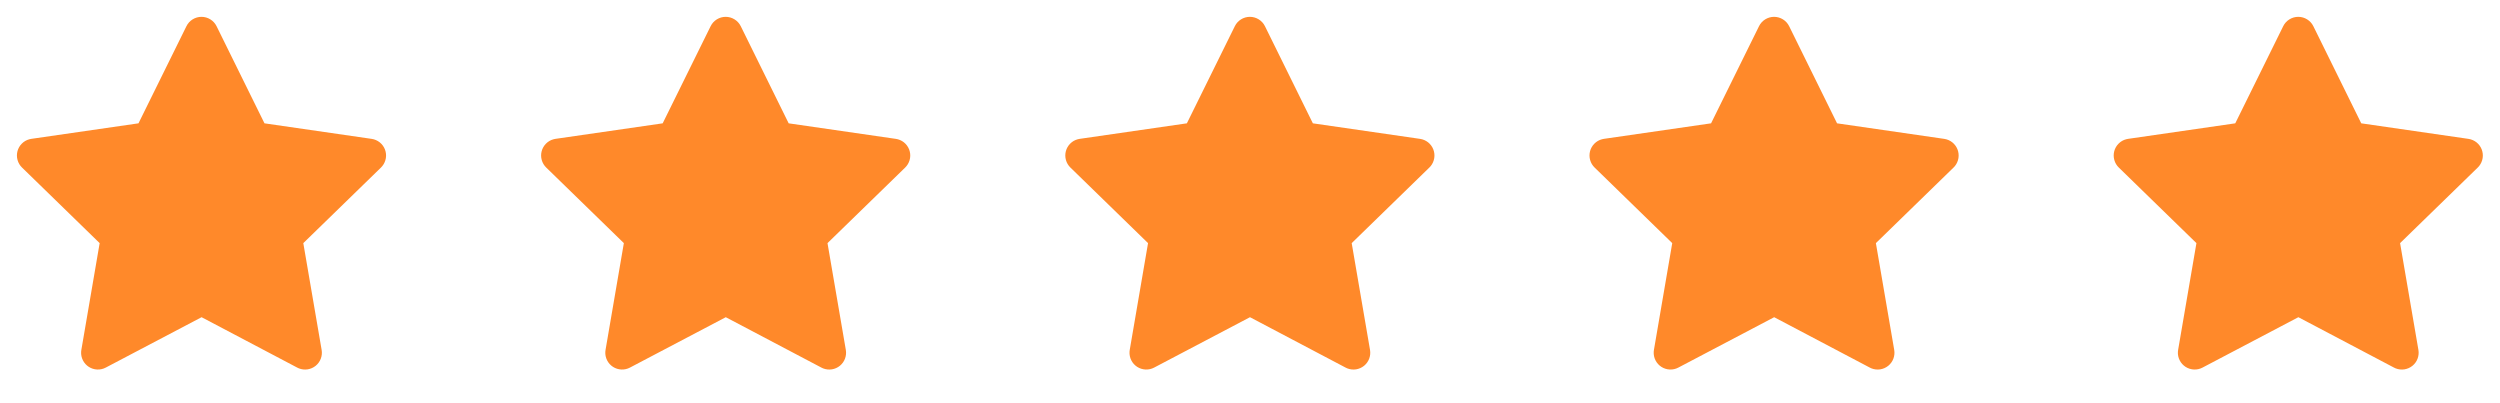 <svg xmlns="http://www.w3.org/2000/svg" width="124" height="20" viewBox="0 0 124 20" fill="none"><g clip-path="url(#clip0_17_226)"><path d="M6.869 6.117L1.553 6.887L1.458 6.907C1.316 6.944 1.186 7.019 1.082 7.124C0.978 7.228 0.903 7.359 0.866 7.501C0.829 7.644 0.83 7.794 0.87 7.936C0.909 8.078 0.986 8.207 1.092 8.31L4.943 12.059L4.035 17.355L4.024 17.447C4.015 17.594 4.046 17.741 4.113 17.873C4.18 18.005 4.28 18.116 4.404 18.196C4.529 18.276 4.672 18.322 4.819 18.328C4.967 18.335 5.114 18.302 5.244 18.233L9.999 15.733L14.743 18.233L14.827 18.272C14.964 18.326 15.114 18.342 15.26 18.32C15.406 18.297 15.543 18.236 15.658 18.143C15.773 18.049 15.861 17.927 15.912 17.789C15.964 17.65 15.979 17.501 15.953 17.355L15.044 12.059L18.898 8.309L18.962 8.238C19.055 8.124 19.116 7.987 19.139 7.841C19.162 7.696 19.145 7.547 19.092 7.41C19.038 7.272 18.949 7.152 18.834 7.06C18.718 6.969 18.581 6.909 18.435 6.888L13.118 6.117L10.742 1.3C10.673 1.16 10.566 1.043 10.434 0.961C10.302 0.879 10.15 0.835 9.994 0.835C9.839 0.835 9.686 0.879 9.554 0.961C9.422 1.043 9.315 1.16 9.247 1.3L6.869 6.117Z" fill="#FF892A"></path></g><g clip-path="url(#clip1_17_226)"><path d="M32.869 6.117L27.552 6.887L27.458 6.907C27.316 6.944 27.186 7.019 27.082 7.124C26.978 7.228 26.903 7.359 26.866 7.501C26.829 7.644 26.83 7.794 26.87 7.936C26.909 8.078 26.986 8.207 27.092 8.31L30.943 12.059L30.035 17.355L30.024 17.447C30.015 17.594 30.046 17.741 30.113 17.873C30.18 18.005 30.28 18.116 30.404 18.196C30.529 18.276 30.672 18.322 30.819 18.328C30.967 18.335 31.113 18.302 31.244 18.233L35.999 15.733L40.743 18.233L40.827 18.272C40.964 18.326 41.114 18.342 41.26 18.32C41.406 18.297 41.543 18.236 41.658 18.143C41.773 18.049 41.861 17.927 41.912 17.789C41.964 17.65 41.978 17.501 41.953 17.355L41.044 12.059L44.898 8.309L44.962 8.238C45.055 8.124 45.116 7.987 45.139 7.841C45.162 7.696 45.145 7.547 45.092 7.41C45.038 7.272 44.949 7.152 44.834 7.06C44.718 6.969 44.581 6.909 44.435 6.888L39.118 6.117L36.742 1.3C36.673 1.16 36.566 1.043 36.434 0.961C36.302 0.879 36.15 0.835 35.994 0.835C35.839 0.835 35.686 0.879 35.554 0.961C35.422 1.043 35.316 1.16 35.247 1.3L32.869 6.117Z" fill="#FF892A"></path></g><g clip-path="url(#clip2_17_226)"><path d="M58.869 6.117L53.553 6.887L53.458 6.907C53.316 6.944 53.186 7.019 53.082 7.124C52.978 7.228 52.903 7.359 52.866 7.501C52.829 7.644 52.83 7.794 52.87 7.936C52.909 8.078 52.986 8.207 53.092 8.31L56.943 12.059L56.035 17.355L56.024 17.447C56.016 17.594 56.046 17.741 56.113 17.873C56.18 18.005 56.28 18.116 56.404 18.196C56.529 18.276 56.672 18.322 56.819 18.328C56.967 18.335 57.114 18.302 57.244 18.233L61.999 15.733L66.743 18.233L66.827 18.272C66.964 18.326 67.114 18.342 67.26 18.32C67.406 18.297 67.543 18.236 67.658 18.143C67.773 18.049 67.861 17.927 67.912 17.789C67.964 17.65 67.978 17.501 67.953 17.355L67.044 12.059L70.897 8.309L70.963 8.238C71.055 8.124 71.116 7.987 71.139 7.841C71.162 7.696 71.145 7.547 71.092 7.41C71.038 7.272 70.949 7.152 70.834 7.06C70.718 6.969 70.581 6.909 70.435 6.888L65.118 6.117L62.742 1.3C62.673 1.16 62.566 1.043 62.434 0.961C62.302 0.879 62.15 0.835 61.994 0.835C61.839 0.835 61.686 0.879 61.554 0.961C61.422 1.043 61.316 1.16 61.247 1.3L58.869 6.117Z" fill="#FF892A"></path></g><g clip-path="url(#clip3_17_226)"><path d="M84.869 6.117L79.552 6.887L79.458 6.907C79.316 6.944 79.186 7.019 79.082 7.124C78.978 7.228 78.903 7.359 78.866 7.501C78.829 7.644 78.83 7.794 78.87 7.936C78.909 8.078 78.986 8.207 79.092 8.31L82.943 12.059L82.035 17.355L82.024 17.447C82.016 17.594 82.046 17.741 82.113 17.873C82.18 18.005 82.28 18.116 82.404 18.196C82.529 18.276 82.672 18.322 82.819 18.328C82.967 18.335 83.114 18.302 83.244 18.233L87.999 15.733L92.743 18.233L92.827 18.272C92.964 18.326 93.114 18.342 93.26 18.32C93.406 18.297 93.543 18.236 93.658 18.143C93.773 18.049 93.861 17.927 93.912 17.789C93.964 17.65 93.978 17.501 93.953 17.355L93.044 12.059L96.897 8.309L96.963 8.238C97.055 8.124 97.116 7.987 97.139 7.841C97.162 7.696 97.145 7.547 97.092 7.41C97.038 7.272 96.949 7.152 96.834 7.06C96.718 6.969 96.581 6.909 96.435 6.888L91.118 6.117L88.742 1.3C88.673 1.16 88.567 1.043 88.434 0.961C88.302 0.879 88.15 0.835 87.994 0.835C87.839 0.835 87.686 0.879 87.554 0.961C87.422 1.043 87.316 1.16 87.247 1.3L84.869 6.117Z" fill="#FF892A"></path></g><g clip-path="url(#clip4_17_226)"><path d="M110.869 6.117L105.553 6.887L105.458 6.907C105.316 6.944 105.186 7.019 105.082 7.124C104.978 7.228 104.903 7.359 104.866 7.501C104.829 7.644 104.83 7.794 104.87 7.936C104.909 8.078 104.986 8.207 105.092 8.31L108.943 12.059L108.035 17.355L108.024 17.447C108.015 17.594 108.046 17.741 108.113 17.873C108.18 18.005 108.28 18.116 108.404 18.196C108.529 18.276 108.672 18.322 108.819 18.328C108.967 18.335 109.114 18.302 109.244 18.233L113.999 15.733L118.743 18.233L118.827 18.272C118.964 18.326 119.114 18.342 119.26 18.32C119.406 18.297 119.543 18.236 119.658 18.143C119.773 18.049 119.861 17.927 119.912 17.789C119.964 17.65 119.978 17.501 119.953 17.355L119.044 12.059L122.898 8.309L122.963 8.238C123.055 8.124 123.116 7.987 123.139 7.841C123.162 7.696 123.145 7.547 123.092 7.41C123.038 7.272 122.949 7.152 122.834 7.06C122.718 6.969 122.581 6.909 122.435 6.888L117.118 6.117L114.742 1.3C114.673 1.16 114.566 1.043 114.434 0.961C114.302 0.879 114.15 0.835 113.994 0.835C113.839 0.835 113.686 0.879 113.554 0.961C113.422 1.043 113.315 1.16 113.247 1.3L110.869 6.117Z" fill="#FF892A"></path></g><defs><clipPath id="clip0_17_226"><rect width="20" height="20" fill="white"></rect></clipPath><clipPath id="clip1_17_226"><rect width="20" height="20" fill="white" transform="translate(26)"></rect></clipPath><clipPath id="clip2_17_226"><rect width="20" height="20" fill="white" transform="translate(52)"></rect></clipPath><clipPath id="clip3_17_226"><rect width="20" height="20" fill="white" transform="translate(78)"></rect></clipPath><clipPath id="clip4_17_226"><rect width="20" height="20" fill="white" transform="translate(104)"></rect></clipPath></defs></svg>
